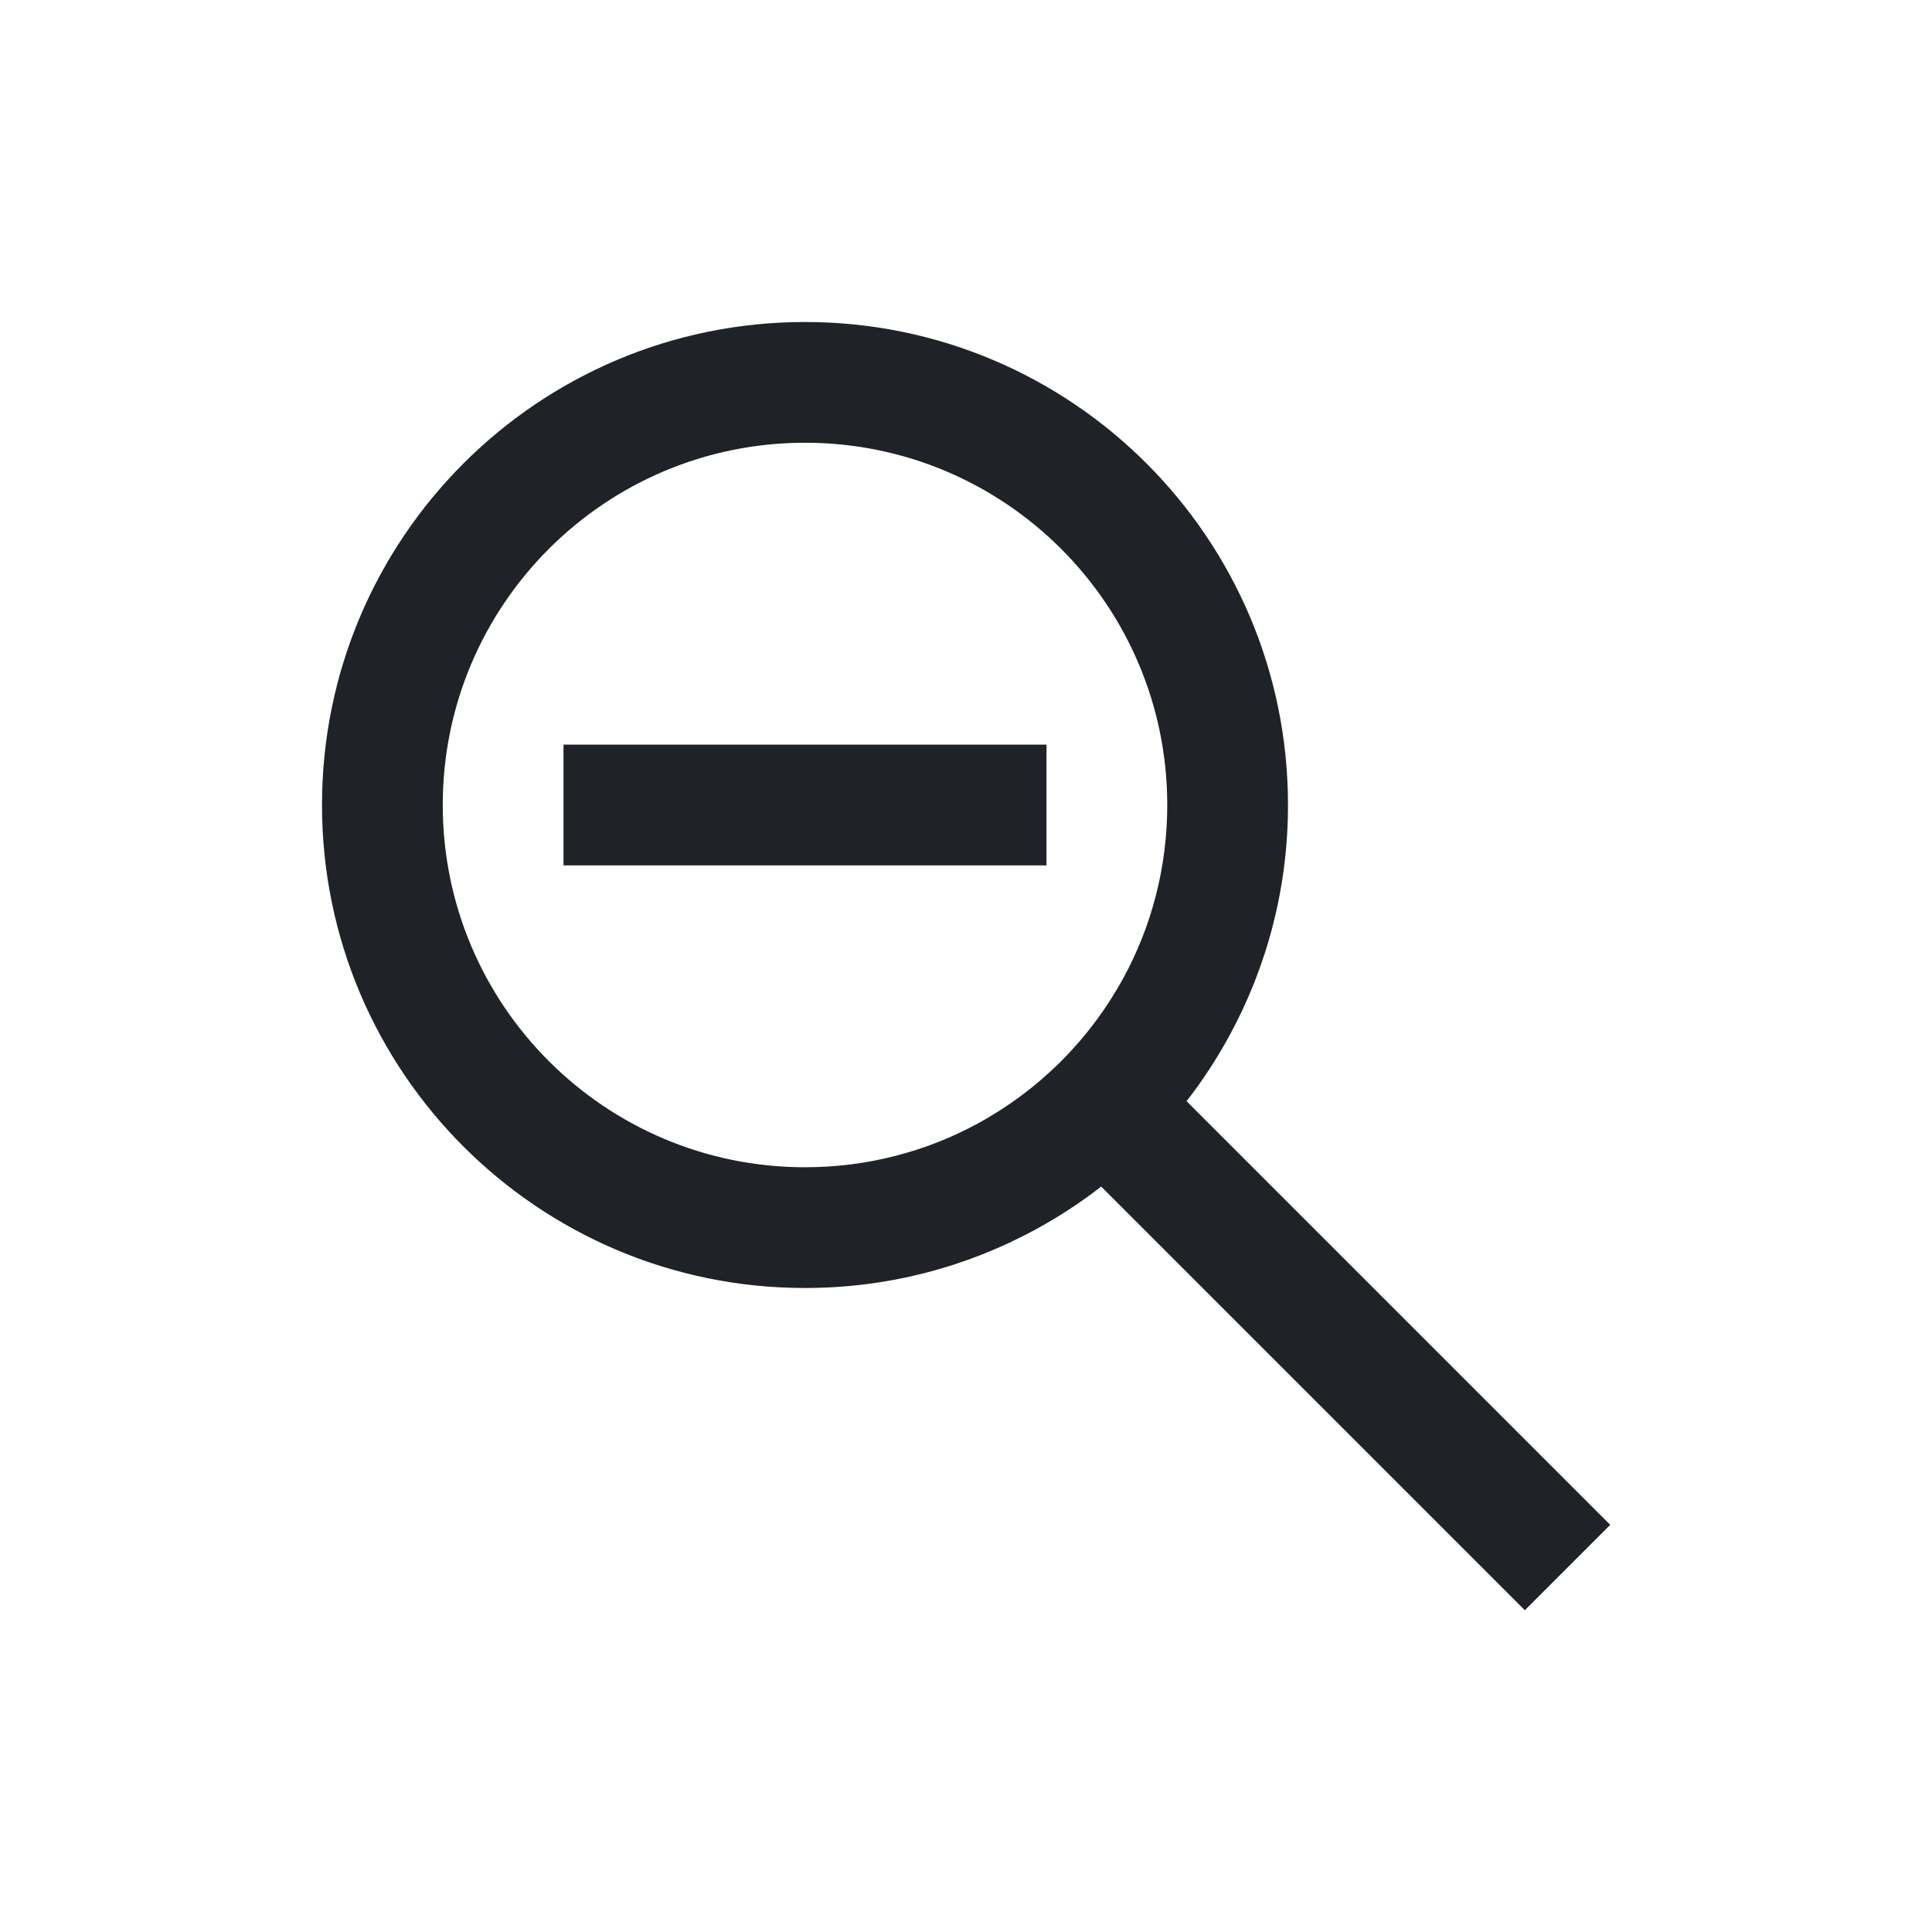 <?xml version="1.0" encoding="utf-8"?>
<svg width="800px" height="800px" viewBox="0 0 24 24" fill="none" xmlns="http://www.w3.org/2000/svg">
<path fill-rule="evenodd" clip-rule="evenodd" d="M10 5.5C7.515 5.5 5.5 7.515 5.5 10C5.5 12.485 7.515 14.5 10 14.5C10.776 14.5 11.505 14.304 12.14 13.96C12.524 13.751 12.875 13.489 13.182 13.182C13.489 12.875 13.751 12.524 13.96 12.14C14.304 11.505 14.5 10.776 14.5 10C14.5 7.515 12.485 5.5 10 5.5ZM4 10C4 6.686 6.686 4 10 4C13.314 4 16 6.686 16 10C16 11.032 15.739 12.005 15.278 12.855C15.121 13.145 14.941 13.421 14.74 13.679L20.003 18.942L18.942 20.003L13.679 14.74C13.421 14.941 13.145 15.121 12.855 15.278C12.005 15.739 11.032 16 10 16C6.686 16 4 13.314 4 10Z" fill="#1F2328"/>
<path fill-rule="evenodd" clip-rule="evenodd" d="M7 9.25H13V10.75H7V9.25Z" fill="#1F2328"/>
</svg>